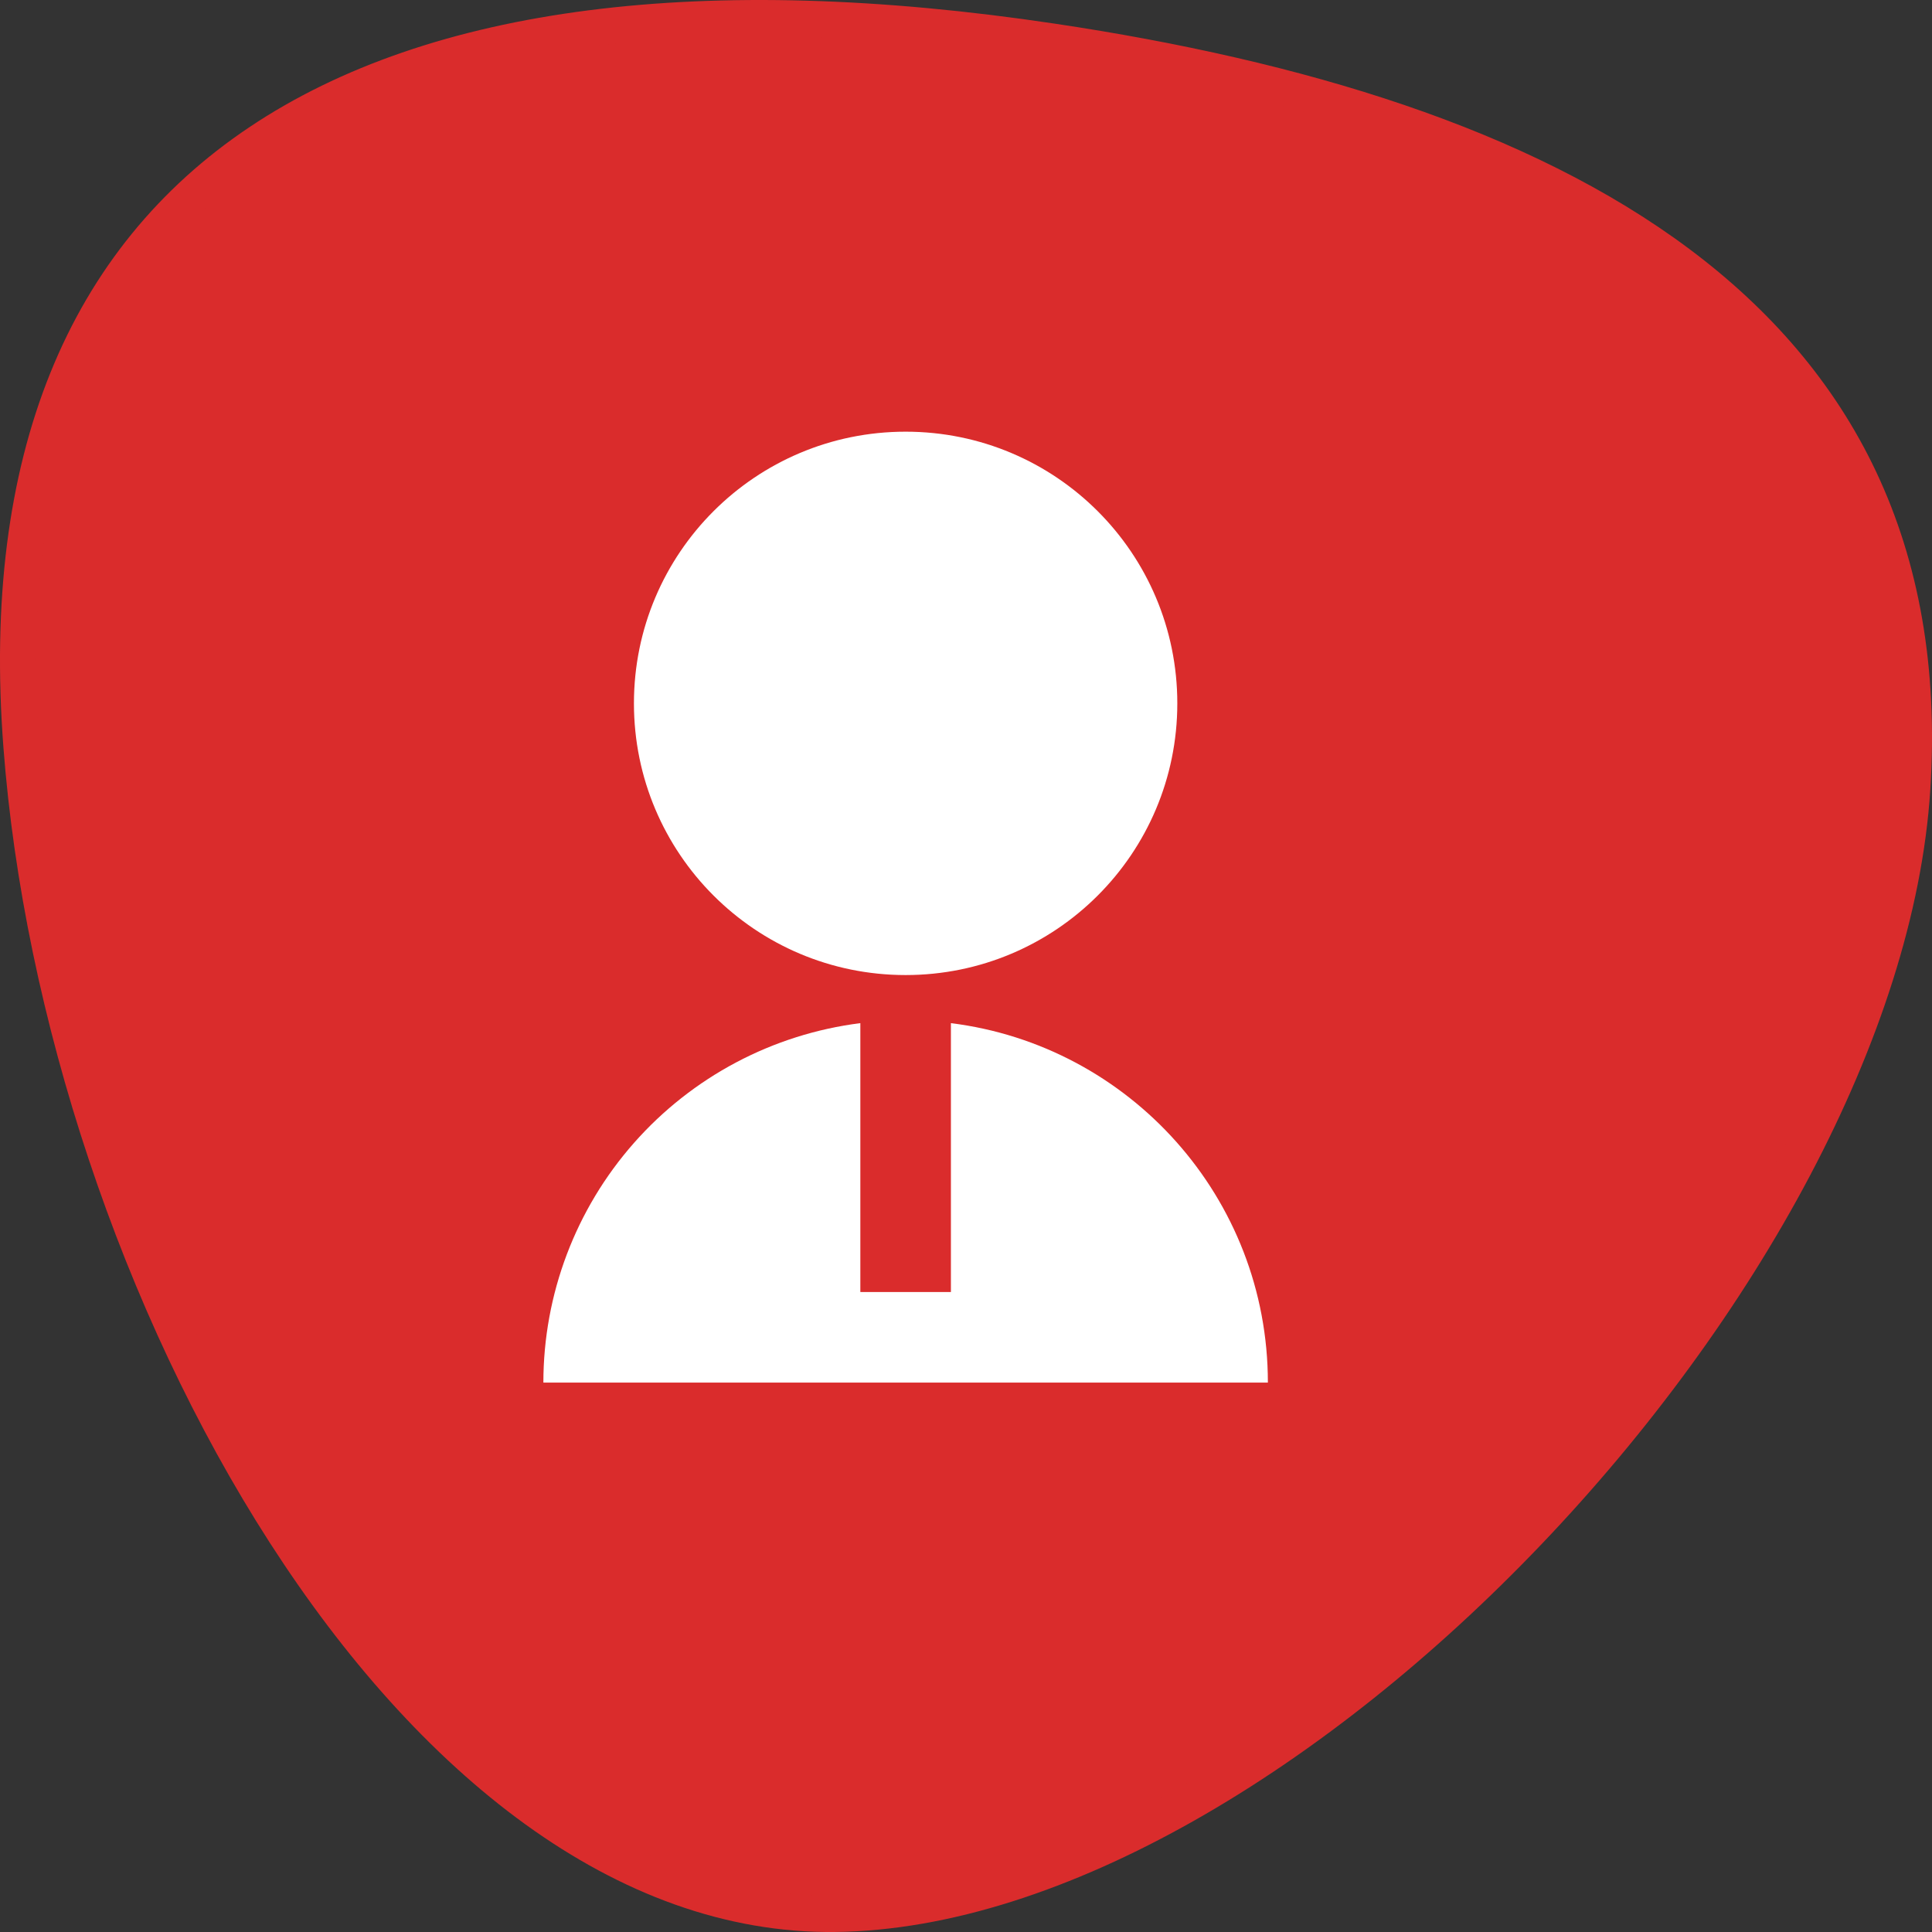 <svg width="80" height="80" viewBox="0 0 80 80" fill="none" xmlns="http://www.w3.org/2000/svg">
<rect x="0" y="0" width="80" height="80" fill="#333333" stroke="none"/>
<path d="M0.889 30.884L0.889 30.884C-0.02 18.984 3.546 10.709 10.743 5.89C17.998 1.03 29.118 -0.44 43.566 1.721L43.566 1.721C53.745 3.242 62.99 6.036 69.514 10.919C75.99 15.766 79.82 22.693 79.181 32.657C78.54 42.637 72.044 54.248 63.291 63.422C54.528 72.608 43.701 79.144 34.577 79.249H34.577C25.87 79.353 17.88 72.915 11.803 63.476C5.745 54.068 1.722 41.87 0.889 30.884Z" fill="#DA2C2C" stroke="#DA2C2C" stroke-width="1.5"/>
<path d="M35.625 42.366V53.5H39.375V42.366C46.774 43.289 52.5 49.6 52.5 57.25H22.5C22.5 53.596 23.834 50.068 26.25 47.328C28.666 44.588 32 42.823 35.625 42.366ZM37.5 40.375C31.284 40.375 26.25 35.341 26.25 29.125C26.25 22.909 31.284 17.875 37.5 17.875C43.716 17.875 48.75 22.909 48.75 29.125C48.75 35.341 43.716 40.375 37.5 40.375Z" fill="white"/>
</svg>
